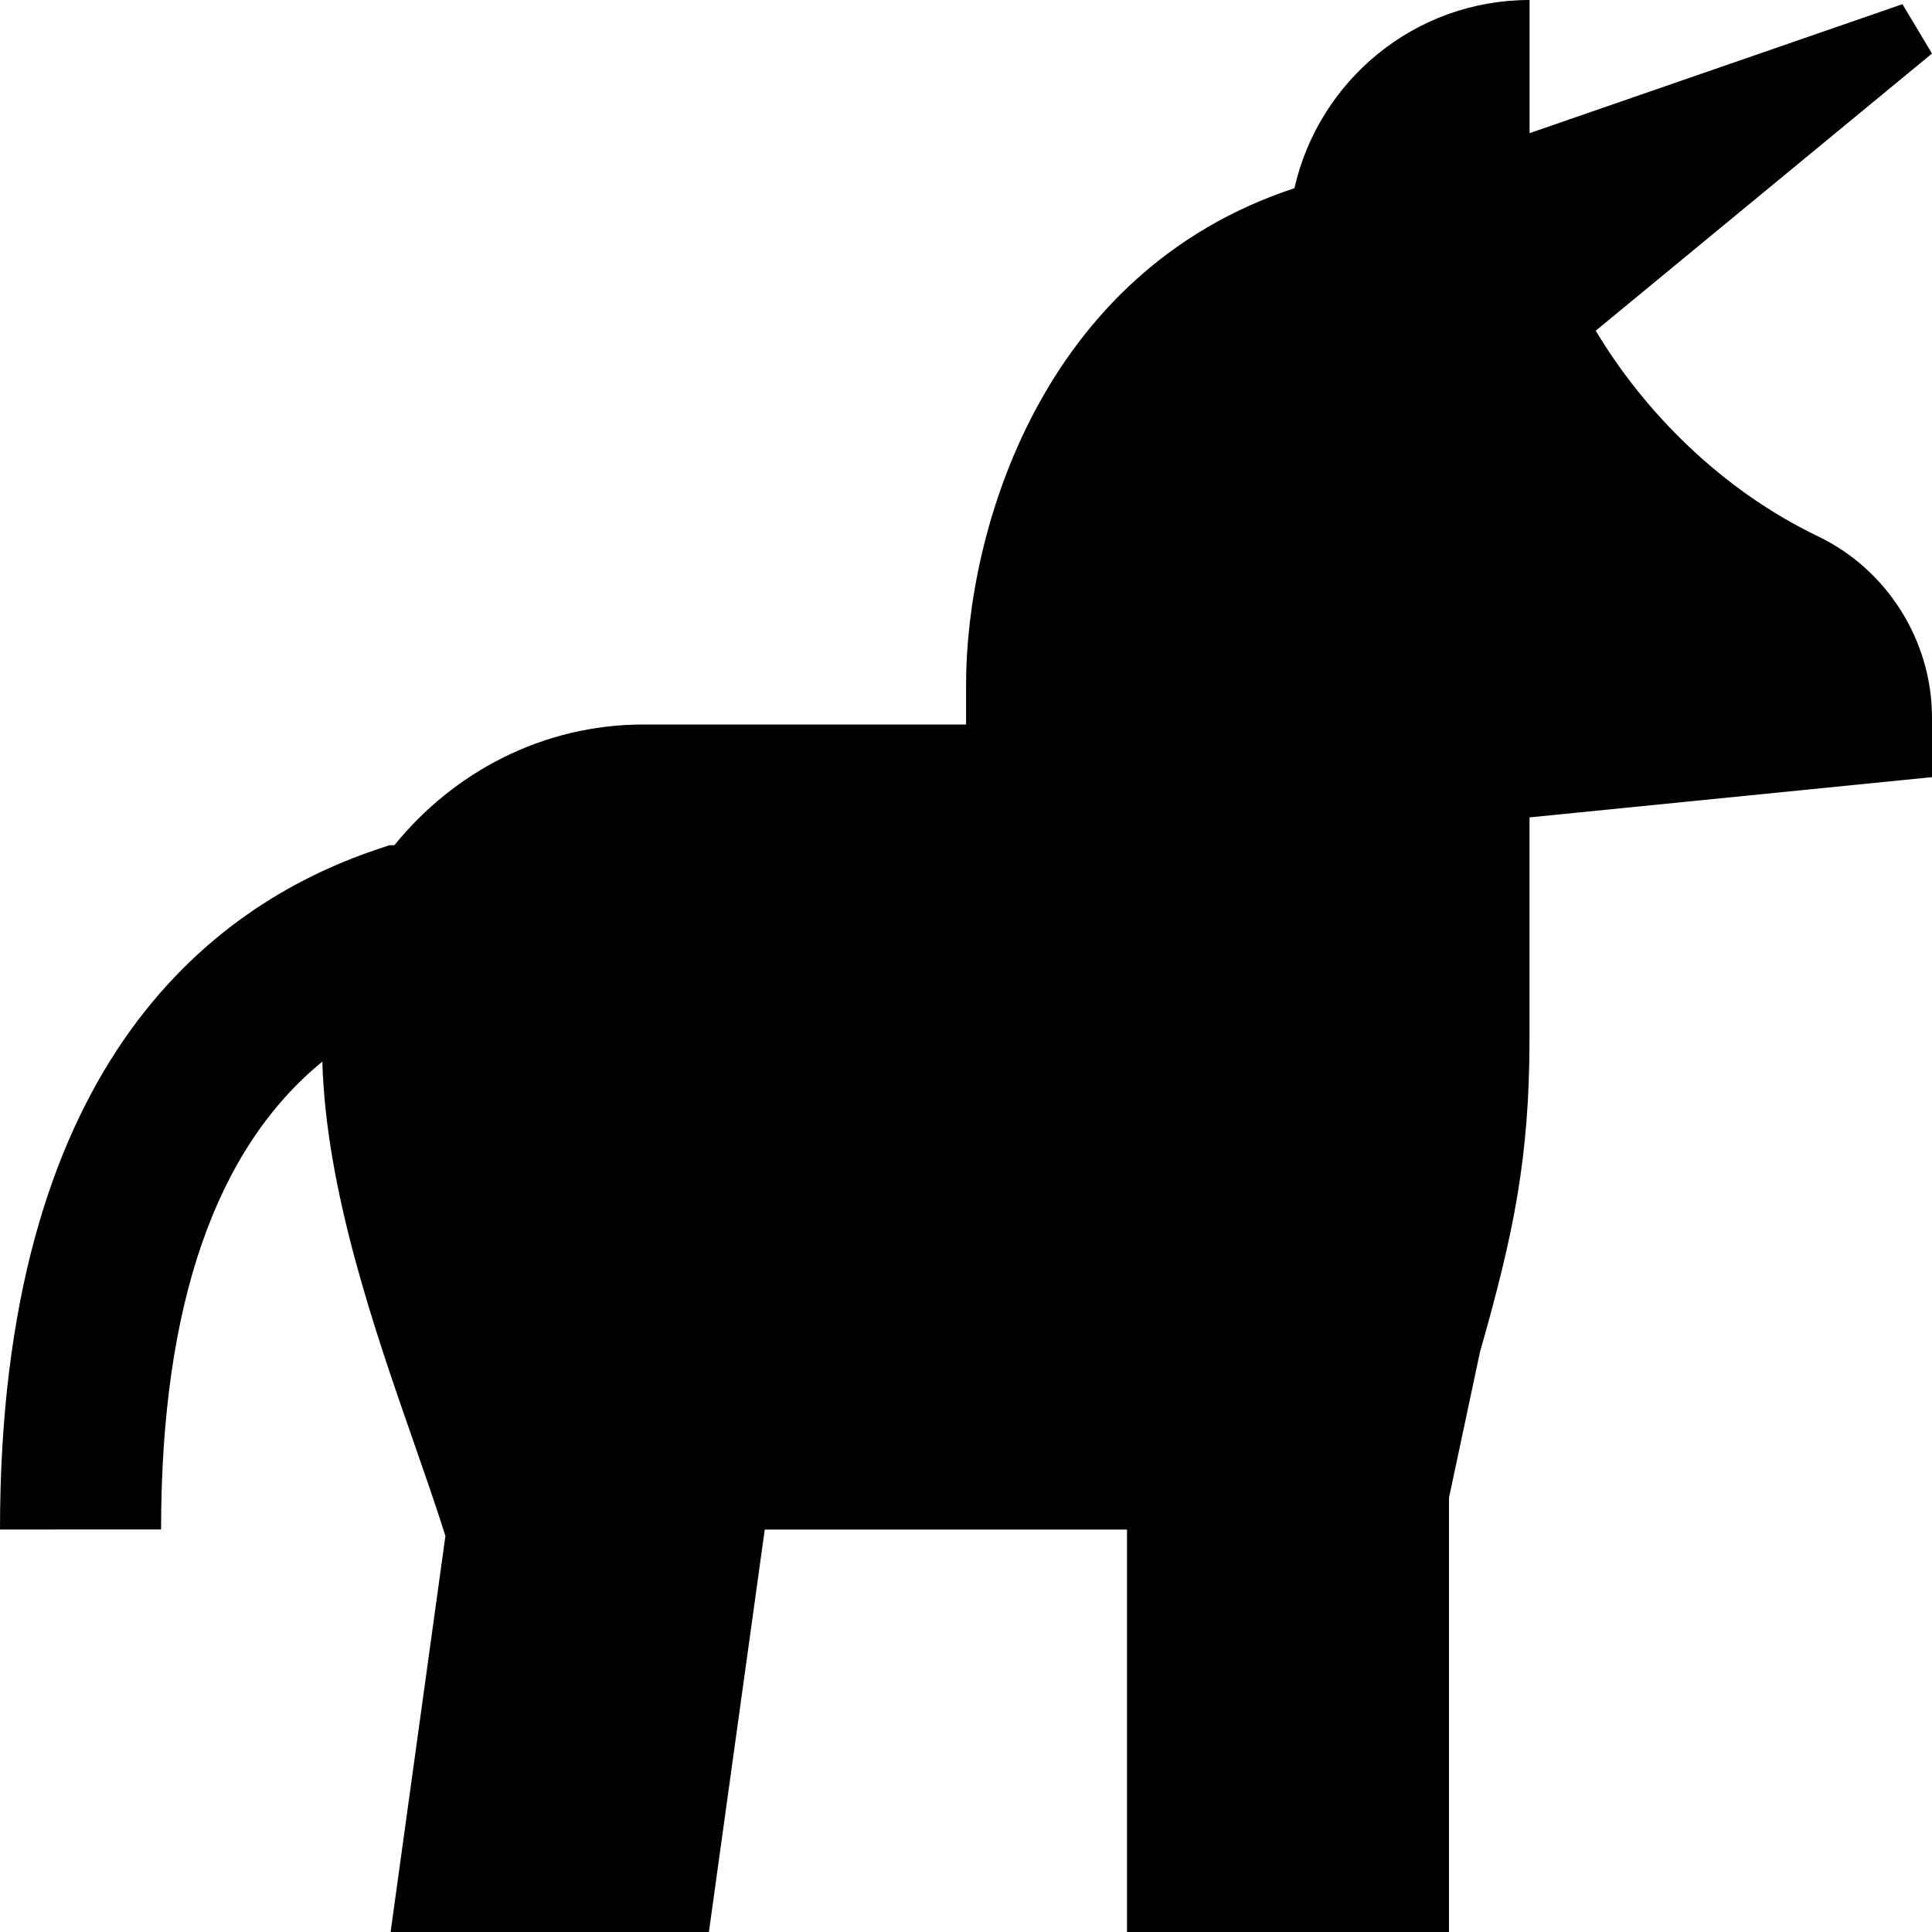 <?xml version="1.0" encoding="UTF-8"?>
<svg xmlns="http://www.w3.org/2000/svg" id="Layer_1" data-name="Layer 1" viewBox="0 0 24 24">
  <path d="m24,8.916v.738l-5,.5v2.745c0,1.48-.198,2.435-.615,3.895l-.385,1.811v5.396h-4v-5h-4.5l-.694,5h-3.954l.681-4.92c-.112-.36-.251-.755-.396-1.173-.489-1.4-1.087-3.126-1.133-4.72-1.323,1.082-2.003,3.02-2.003,5.812H0c0-5.683,2.546-7.73,4.682-8.448l.155-.052h.062c.734-.907,1.842-1.5,3.096-1.5h4.006v-.5c0-1.871.916-5.121,4.079-6.162.302-1.337,1.493-2.338,2.921-2.338v1.654L23.633.052c.201.336.166.277.367.613l-4.177,3.443c.594.994,1.548,1.973,2.764,2.556.858.413,1.413,1.296,1.413,2.252Z"/>
</svg>
